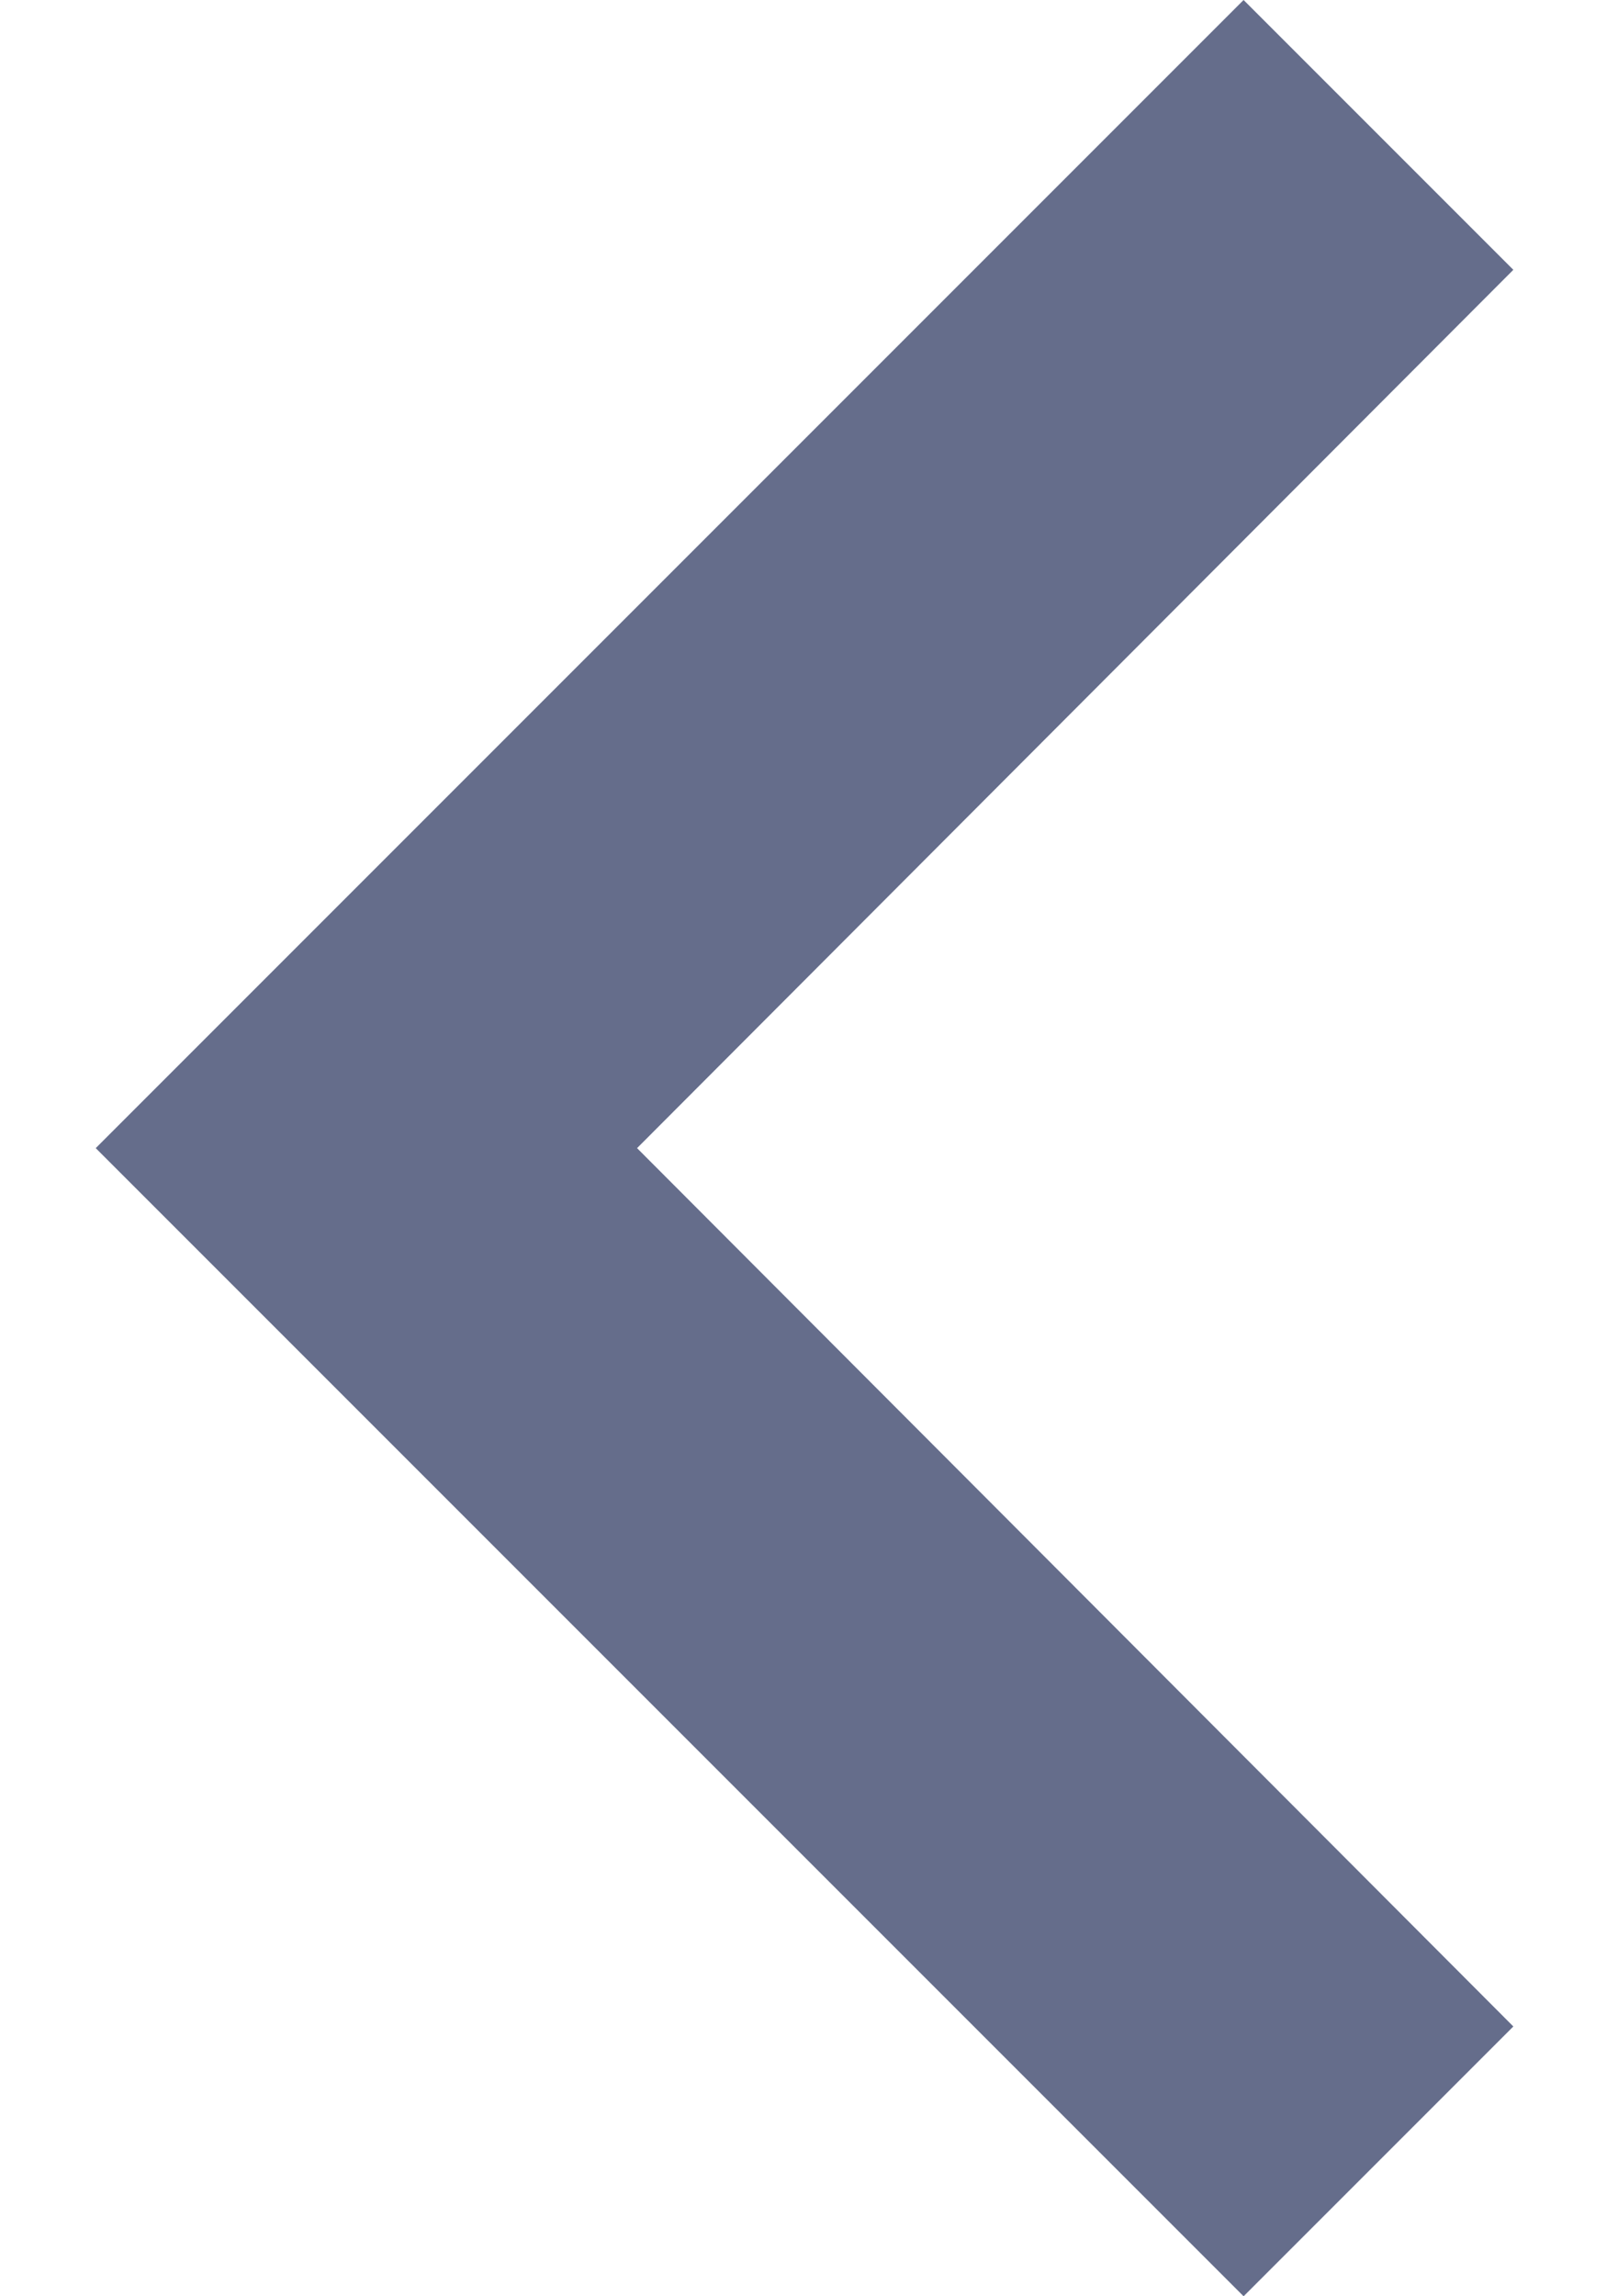 <svg width="14" height="20" viewBox="0 0 14 20" fill="none" xmlns="http://www.w3.org/2000/svg">
<path d="M10.834 20L13.184 17.65L5.55 10L13.184 2.35L10.834 -2.05443e-07L0.834 10L10.834 20Z" fill="#656D8B"/>
</svg>
